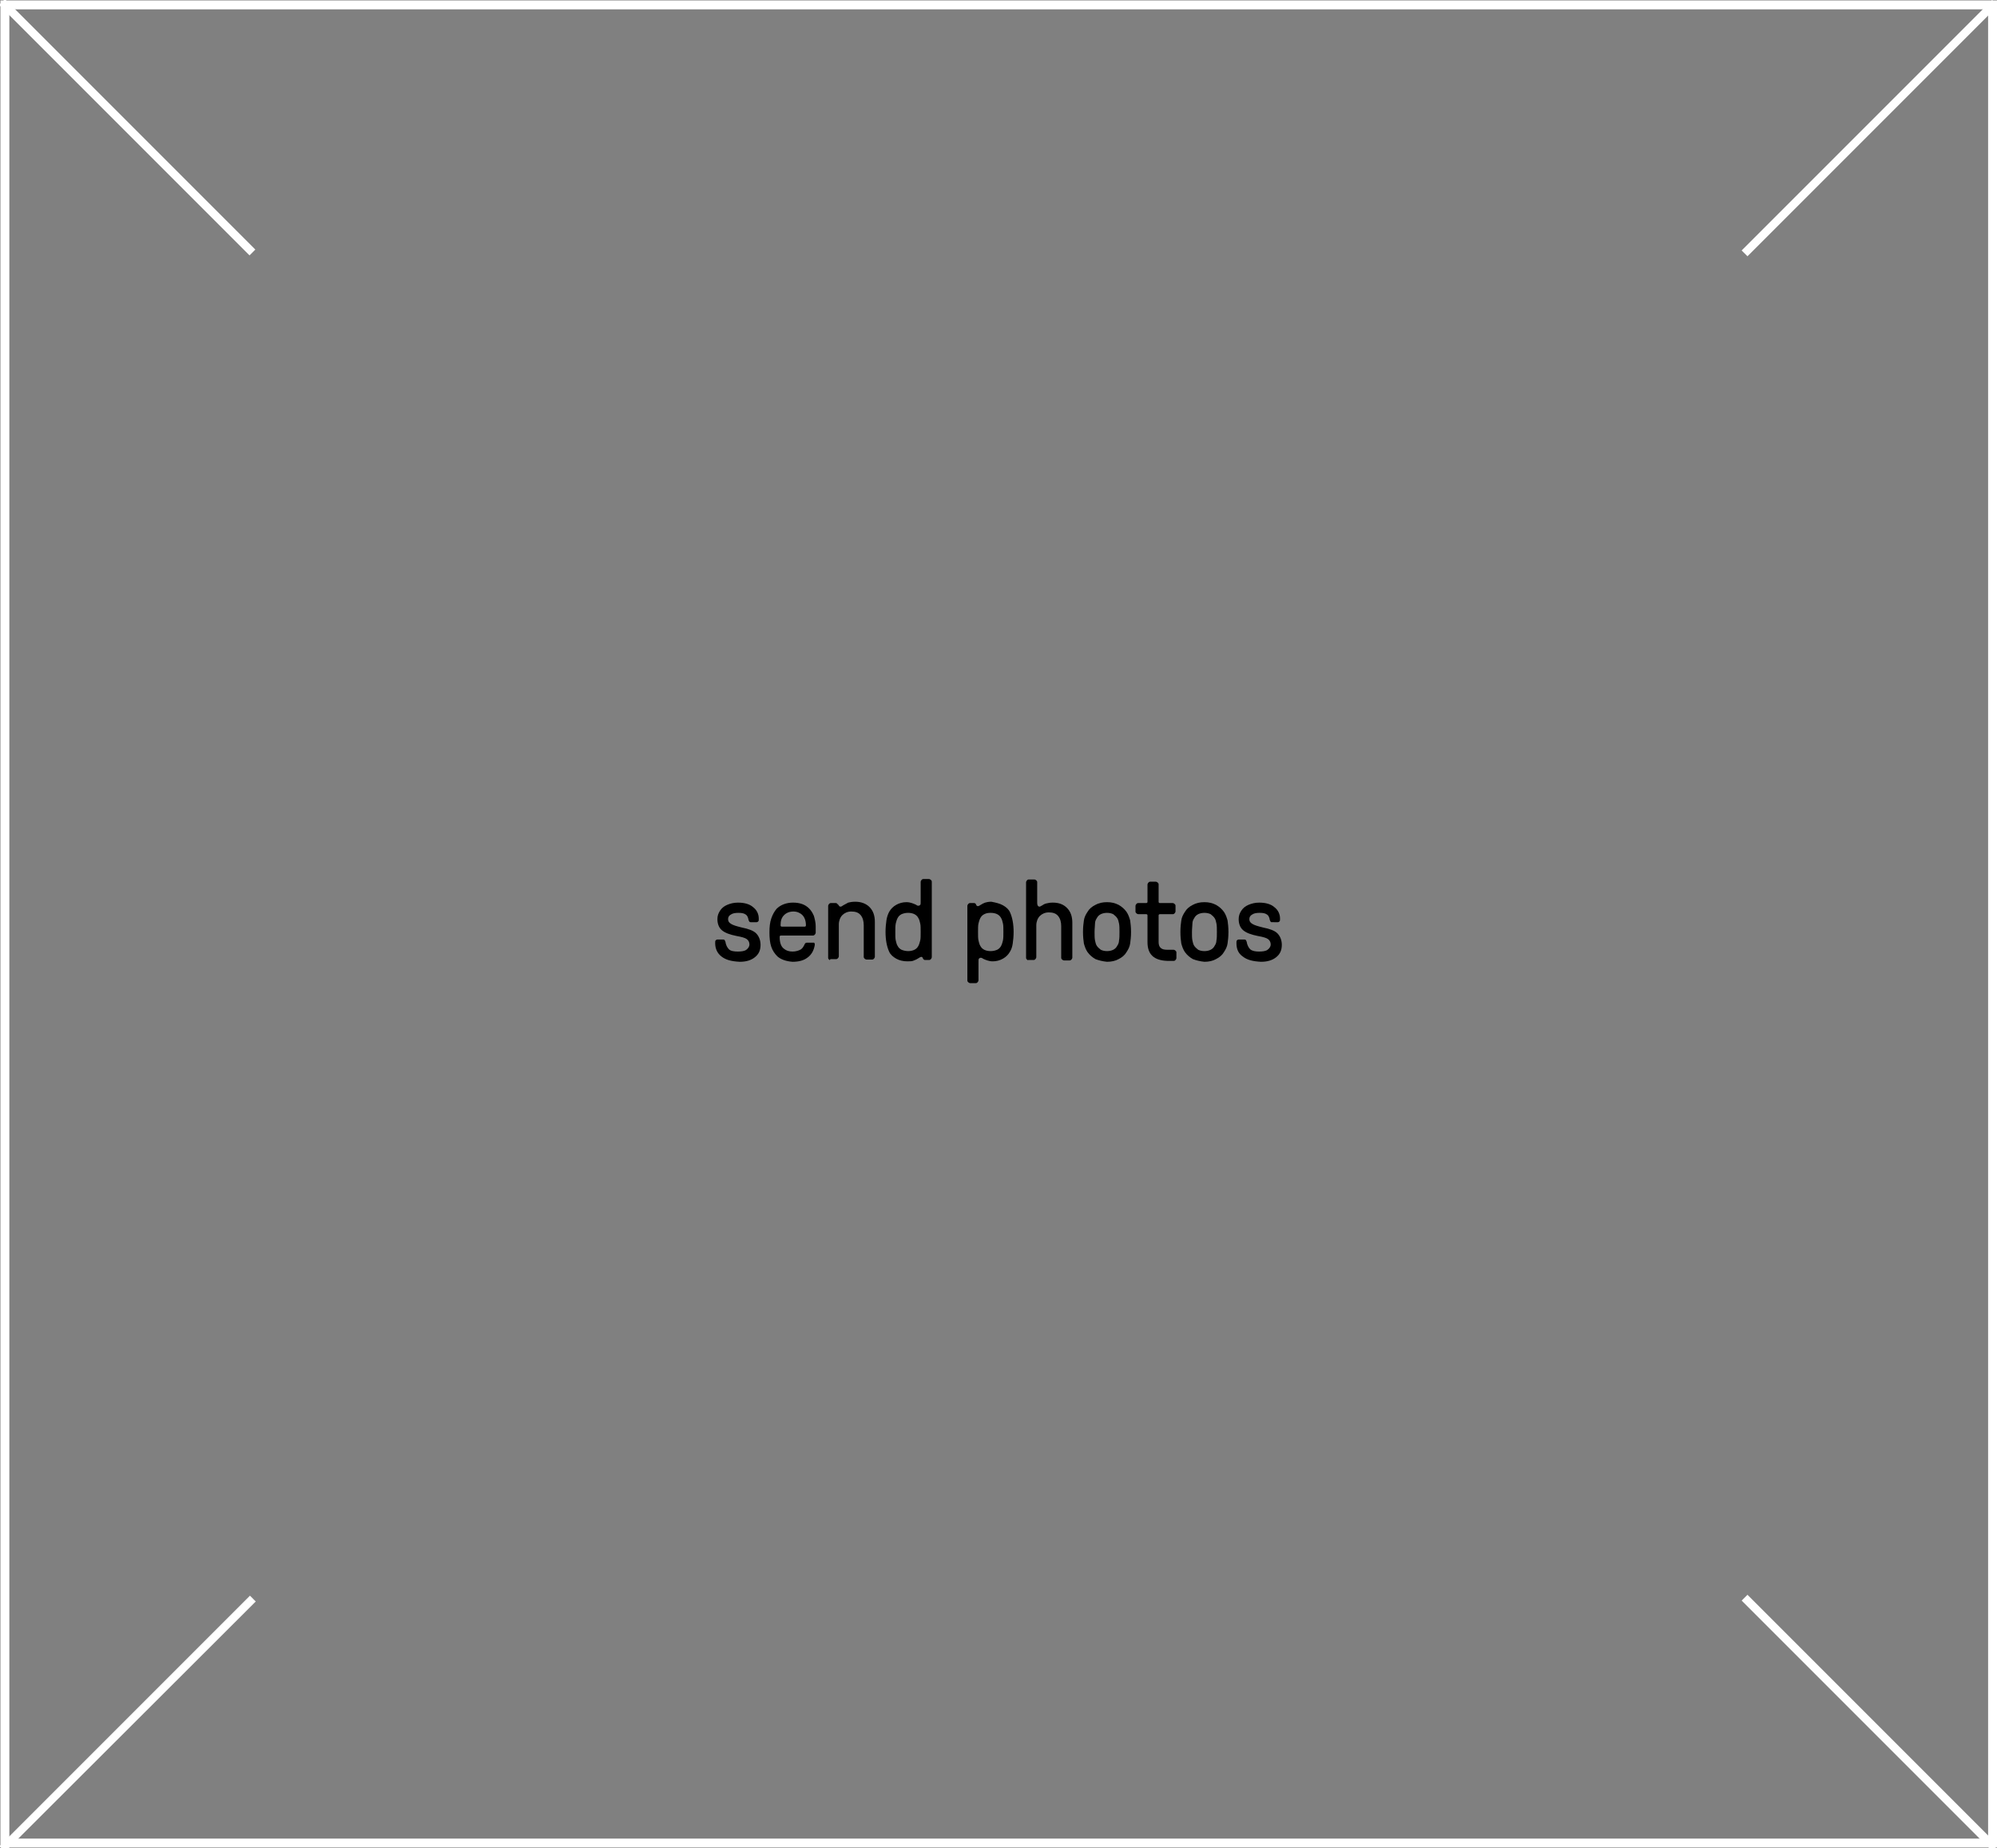 <?xml version="1.0" encoding="utf-8"?>
<!-- Generator: Adobe Illustrator 23.0.2, SVG Export Plug-In . SVG Version: 6.00 Build 0)  -->
<svg version="1.1" id="Warstwa_1" xmlns="http://www.w3.org/2000/svg" xmlns:xlink="http://www.w3.org/1999/xlink" x="0px" y="0px"
	 viewBox="0 0 449 415.5" style="enable-background:new 0 0 449 415.5;" xml:space="preserve">
<rect x="0" y="0" width="449" height="415.5" fill="#808080" stroke="none"/>
<style type="text/css">
	.st0{fill:none;stroke:#FFFFFF;stroke-width:2;stroke-miterlimit:10;}
	.st1{fill:#FFFFFF;stroke:#FFFFFF;stroke-miterlimit:10;}
</style>
<g>
	<path class="st0" d="M1.1,1.1H448v413.2H1.1V1.1z"/>
	<path class="st1" d="M0.5,1.1l0.6-0.6l55.6,55.6l-0.6,0.6L0.5,1.1z"/>
	<path class="st1" d="M392.3,359.8l0.6-0.6l55.6,55.6l-0.6,0.6L392.3,359.8z"/>
	<path class="st1" d="M0.6,415l55.6-55.6l0.6,0.6L1.2,415.5L0.6,415z"/>
	<path class="st1" d="M392.3,56.3l55.6-55.6l0.6,0.6l-55.6,55.6L392.3,56.3z"/>
</g>
<g>
	<path d="M162.2,215c-0.9-0.7-1.4-1.7-1.4-3c0-0.3,0-0.5,0.1-0.6s0.2-0.2,0.4-0.2h1.3c0.1,0,0.2,0,0.3,0.1s0.1,0.2,0.2,0.4
		c0.1,0.7,0.4,1.3,0.8,1.7s1.2,0.5,2,0.5s1.5-0.1,1.9-0.4s0.7-0.7,0.7-1.2s-0.2-0.9-0.6-1.2s-1.2-0.5-2.3-0.7
		c-1.5-0.3-2.6-0.7-3.3-1.3s-1-1.5-1-2.5c0-0.7,0.2-1.3,0.6-1.9c0.4-0.6,0.9-1,1.6-1.3c0.7-0.3,1.5-0.5,2.4-0.5c1.4,0,2.6,0.3,3.4,1
		c0.8,0.6,1.3,1.5,1.3,2.6c0,0.3,0,0.5-0.1,0.6s-0.2,0.2-0.4,0.2h-1.3c-0.1,0-0.2,0-0.3-0.1s-0.1-0.2-0.2-0.4
		c-0.1-0.6-0.3-1-0.6-1.2c-0.4-0.3-0.9-0.4-1.7-0.4c-0.7,0-1.3,0.1-1.7,0.4c-0.4,0.2-0.6,0.6-0.6,1c0,0.5,0.2,0.8,0.7,1.1
		s1.2,0.5,2.4,0.8c1.5,0.3,2.6,0.7,3.2,1.3s1,1.5,1,2.6c0,1.2-0.4,2.1-1.3,2.8c-0.9,0.7-2,1-3.4,1
		C164.5,216.1,163.2,215.8,162.2,215z"/>
	<path d="M174.8,215c-0.6-0.6-1.1-1.3-1.4-2.2c-0.3-0.9-0.4-2-0.4-3.2s0.1-2.2,0.4-3.1c0.3-0.9,0.7-1.6,1.2-2.2
		c0.9-0.9,2.2-1.4,3.7-1.4s2.7,0.4,3.6,1.3c0.5,0.5,0.8,1,1.1,1.7c0.2,0.7,0.4,1.5,0.4,2.3v1.5c0,0.1-0.1,0.3-0.2,0.4
		c-0.1,0.1-0.2,0.2-0.4,0.2h-7.2c-0.2,0-0.3,0.1-0.3,0.3c0,1.3,0.3,2.2,1,2.7c0.5,0.4,1.1,0.6,1.9,0.6c0.7,0,1.4-0.2,1.9-0.5
		c0.4-0.3,0.6-0.7,0.8-1.1c0.1-0.3,0.3-0.4,0.6-0.4h1.3c0.2,0,0.3,0,0.3,0.1c0.1,0.1,0.1,0.2,0.1,0.4c-0.2,1.2-0.7,2.2-1.7,2.9
		c-0.8,0.6-1.9,0.9-3.3,0.9C176.8,216.1,175.6,215.7,174.8,215z M180.9,208.3c0.2,0,0.3-0.1,0.3-0.3c0-1-0.3-1.8-0.8-2.3
		s-1.2-0.8-2-0.8c-0.9,0-1.6,0.3-2.1,0.8c-0.6,0.6-0.8,1.3-0.8,2.3c0,0.2,0.1,0.3,0.3,0.3H180.9z"/>
	<path d="M186.4,215.7c-0.1-0.1-0.2-0.2-0.2-0.4v-11.7c0-0.1,0.1-0.3,0.2-0.4s0.2-0.2,0.4-0.2h1.1c0.2,0,0.3,0.1,0.4,0.2
		c0,0.1,0.1,0.1,0.2,0.2c0.1,0.1,0.1,0.2,0.2,0.3c0.1,0.1,0.2,0.1,0.3,0.1c0.2,0,0.3-0.1,0.6-0.3c0.4-0.2,0.7-0.4,1.1-0.6
		c0.4-0.1,0.9-0.2,1.6-0.2c1.3,0,2.4,0.4,3.2,1.2s1.2,1.9,1.2,3.3v7.9c0,0.1-0.1,0.3-0.2,0.4s-0.2,0.2-0.4,0.2h-1.3
		c-0.1,0-0.3-0.1-0.4-0.2c-0.1-0.1-0.2-0.2-0.2-0.4V208c0-0.9-0.2-1.7-0.7-2.3s-1.2-0.8-2.1-0.8c-0.8,0-1.5,0.3-2,0.8
		s-0.8,1.3-0.8,2.1v7.2c0,0.1-0.1,0.3-0.2,0.4c-0.1,0.1-0.2,0.2-0.4,0.2h-1.3C186.6,215.9,186.5,215.8,186.4,215.7z"/>
	<path d="M204,216.1c-0.9,0-1.8-0.2-2.5-0.6c-0.7-0.4-1.3-0.9-1.6-1.6c-0.5-1.1-0.8-2.6-0.8-4.4c0-1,0.1-1.9,0.2-2.6
		c0.1-0.7,0.3-1.3,0.6-1.9c0.4-0.7,0.9-1.2,1.6-1.6c0.7-0.4,1.5-0.6,2.3-0.6c0.5,0,0.9,0.1,1.2,0.2s0.6,0.2,1,0.4
		c0.2,0.2,0.4,0.2,0.5,0.2c0.2,0,0.3-0.1,0.4-0.2c0.1-0.1,0.1-0.3,0.1-0.6v-4.6c0-0.1,0.1-0.3,0.2-0.4c0.1-0.1,0.2-0.2,0.4-0.2h1.3
		c0.1,0,0.3,0.1,0.4,0.2c0.1,0.1,0.2,0.2,0.2,0.4v17c0,0.1-0.1,0.3-0.2,0.4c-0.1,0.1-0.2,0.2-0.4,0.2H208c-0.2,0-0.3-0.1-0.4-0.2
		c-0.1-0.2-0.2-0.3-0.2-0.4c-0.1-0.1-0.2-0.1-0.3-0.1s-0.3,0.1-0.6,0.3s-0.7,0.4-1,0.5C205.1,216.1,204.6,216.1,204,216.1z
		 M204.2,213.8c0.5,0,1-0.1,1.4-0.3s0.7-0.5,0.9-0.9s0.3-0.8,0.4-1.2c0.1-0.4,0.1-1.1,0.1-1.9c0-0.8,0-1.5-0.1-1.9s-0.2-0.9-0.4-1.2
		c-0.2-0.4-0.5-0.7-0.9-0.9s-0.9-0.3-1.4-0.3c-0.6,0-1,0.1-1.5,0.3c-0.4,0.2-0.7,0.5-0.9,0.9s-0.3,0.8-0.4,1.2
		c-0.1,0.5-0.1,1.1-0.1,1.9c0,0.8,0,1.5,0.1,1.9s0.2,0.9,0.4,1.2c0.2,0.4,0.5,0.7,0.9,0.9C203.2,213.7,203.7,213.8,204.2,213.8z"/>
	<path d="M225.5,203.5c0.7,0.4,1.3,0.9,1.6,1.6c0.5,1.1,0.8,2.6,0.8,4.4c0,1-0.1,1.9-0.2,2.6c-0.1,0.7-0.3,1.3-0.6,1.8
		c-0.4,0.7-0.9,1.2-1.6,1.6c-0.7,0.4-1.5,0.6-2.3,0.6c-0.5,0-0.9-0.1-1.2-0.2c-0.3-0.1-0.6-0.2-1-0.4c-0.2-0.2-0.4-0.2-0.5-0.2
		c-0.2,0-0.3,0.1-0.4,0.2c-0.1,0.1-0.1,0.3-0.1,0.6v4.3c0,0.1-0.1,0.3-0.2,0.4c-0.1,0.1-0.2,0.2-0.4,0.2h-1.3
		c-0.1,0-0.3-0.1-0.4-0.2s-0.2-0.2-0.2-0.4v-16.8c0-0.1,0.1-0.3,0.2-0.4s0.2-0.2,0.4-0.2h0.9c0.2,0,0.3,0.1,0.4,0.2
		c0.1,0.4,0.3,0.5,0.5,0.5c0.1,0,0.3-0.1,0.6-0.3s0.7-0.4,1-0.5s0.8-0.2,1.4-0.2C223.9,202.9,224.8,203.1,225.5,203.5z M221.3,205.5
		c-0.4,0.2-0.7,0.5-0.9,0.9s-0.3,0.8-0.4,1.2s-0.1,1.1-0.1,1.9c0,0.8,0,1.5,0.1,1.9s0.2,0.9,0.4,1.2c0.2,0.4,0.5,0.7,0.9,0.9
		s0.9,0.3,1.4,0.3c0.6,0,1-0.1,1.5-0.3c0.4-0.2,0.7-0.5,0.9-0.9s0.3-0.8,0.4-1.2c0.1-0.5,0.1-1.1,0.1-1.9c0-0.8,0-1.5-0.1-1.9
		s-0.2-0.9-0.4-1.2c-0.2-0.4-0.5-0.7-0.9-0.9s-0.9-0.3-1.5-0.3S221.7,205.3,221.3,205.5z"/>
	<path d="M230.9,215.7c-0.1-0.1-0.2-0.2-0.2-0.4v-17c0-0.1,0.1-0.3,0.2-0.4s0.2-0.2,0.4-0.2h1.3c0.1,0,0.3,0.1,0.4,0.2
		c0.1,0.1,0.2,0.2,0.2,0.4v4.7c0,0.5,0.2,0.8,0.5,0.8c0.1,0,0.2,0,0.3-0.1s0.2-0.1,0.2-0.1c0.3-0.2,0.6-0.4,1-0.5s0.9-0.2,1.5-0.2
		c1.4,0,2.4,0.4,3.2,1.2s1.2,1.9,1.2,3.3v7.9c0,0.1-0.1,0.3-0.2,0.4c-0.1,0.1-0.2,0.2-0.4,0.2h-1.3c-0.1,0-0.3-0.1-0.4-0.2
		s-0.2-0.2-0.2-0.4v-7.1c0-0.9-0.2-1.7-0.7-2.3s-1.2-0.8-2.1-0.8c-0.8,0-1.5,0.3-2,0.8s-0.8,1.3-0.8,2.1v7.2c0,0.1-0.1,0.3-0.2,0.4
		c-0.1,0.1-0.2,0.2-0.4,0.2h-1.3C231.1,215.9,231,215.8,230.9,215.7z"/>
	<path d="M246.3,215.6c-0.7-0.4-1.3-0.9-1.8-1.6c-0.4-0.6-0.6-1.2-0.8-1.9c-0.1-0.7-0.2-1.5-0.2-2.6s0.1-1.9,0.2-2.6
		c0.1-0.7,0.4-1.3,0.8-1.9c0.4-0.7,1-1.2,1.8-1.6c0.7-0.4,1.6-0.6,2.6-0.6s1.8,0.2,2.6,0.6c0.7,0.4,1.3,0.9,1.8,1.6
		c0.4,0.6,0.6,1.2,0.8,1.9c0.1,0.7,0.2,1.5,0.2,2.6s-0.1,1.9-0.2,2.6c-0.1,0.7-0.4,1.3-0.8,1.9c-0.4,0.7-1,1.2-1.8,1.6
		c-0.7,0.4-1.6,0.6-2.6,0.6C247.9,216.1,247.1,215.9,246.3,215.6z M250.3,213.5c0.4-0.2,0.7-0.5,0.9-0.9c0.2-0.3,0.4-0.7,0.4-1.2
		c0.1-0.5,0.1-1.1,0.1-1.9c0-0.8,0-1.4-0.1-1.9s-0.2-0.9-0.4-1.2s-0.5-0.6-0.9-0.9c-0.4-0.2-0.9-0.3-1.4-0.3s-1,0.1-1.4,0.3
		s-0.7,0.5-0.9,0.9c-0.2,0.3-0.4,0.7-0.4,1.2s-0.1,1.1-0.1,1.9c0,0.8,0,1.4,0.1,1.9s0.2,0.9,0.4,1.2s0.5,0.6,0.9,0.9
		c0.4,0.2,0.9,0.3,1.4,0.3C249.4,213.8,249.9,213.7,250.3,213.5z"/>
	<path d="M258,211.8v-6c0-0.2-0.1-0.3-0.3-0.3h-1.8c-0.1,0-0.3-0.1-0.4-0.2s-0.2-0.2-0.2-0.4v-1.3c0-0.1,0.1-0.3,0.2-0.4
		c0.1-0.1,0.2-0.2,0.4-0.2h1.8c0.2,0,0.3-0.1,0.3-0.3v-3.9c0-0.1,0.1-0.3,0.2-0.4c0.1-0.1,0.2-0.2,0.4-0.2h1.3
		c0.1,0,0.3,0.1,0.4,0.2c0.1,0.1,0.2,0.2,0.2,0.4v3.9c0,0.2,0.1,0.3,0.3,0.3h2.9c0.1,0,0.3,0.1,0.4,0.2c0.1,0.1,0.2,0.2,0.2,0.4v1.3
		c0,0.1-0.1,0.3-0.2,0.4s-0.2,0.2-0.4,0.2h-2.9c-0.2,0-0.3,0.1-0.3,0.3v6c0,0.6,0.2,1.1,0.5,1.3c0.3,0.3,0.8,0.4,1.5,0.4h1.4
		c0.1,0,0.3,0.1,0.4,0.2c0.1,0.1,0.2,0.2,0.2,0.4v1.3c0,0.1-0.1,0.3-0.2,0.4s-0.2,0.2-0.4,0.2h-1.4C259.4,215.9,258,214.5,258,211.8
		z"/>
	<path d="M268.2,215.6c-0.7-0.4-1.3-0.9-1.8-1.6c-0.4-0.6-0.6-1.2-0.8-1.9c-0.1-0.7-0.2-1.5-0.2-2.6s0.1-1.9,0.2-2.6
		c0.1-0.7,0.4-1.3,0.8-1.9c0.4-0.7,1-1.2,1.8-1.6c0.7-0.4,1.6-0.6,2.6-0.6s1.8,0.2,2.6,0.6c0.7,0.4,1.3,0.9,1.8,1.6
		c0.4,0.6,0.6,1.2,0.8,1.9c0.1,0.7,0.2,1.5,0.2,2.6s-0.1,1.9-0.2,2.6c-0.1,0.7-0.4,1.3-0.8,1.9c-0.4,0.7-1,1.2-1.8,1.6
		c-0.7,0.4-1.6,0.6-2.6,0.6C269.8,216.1,269,215.9,268.2,215.6z M272.2,213.5c0.4-0.2,0.7-0.5,0.9-0.9c0.2-0.3,0.4-0.7,0.4-1.2
		c0.1-0.5,0.1-1.1,0.1-1.9c0-0.8,0-1.4-0.1-1.9s-0.2-0.9-0.4-1.2c-0.2-0.3-0.5-0.6-0.9-0.9c-0.4-0.2-0.9-0.3-1.4-0.3s-1,0.1-1.4,0.3
		s-0.7,0.5-0.9,0.9c-0.2,0.3-0.4,0.7-0.4,1.2s-0.1,1.1-0.1,1.9c0,0.8,0,1.4,0.1,1.9s0.2,0.9,0.4,1.2c0.2,0.3,0.5,0.6,0.9,0.9
		c0.4,0.2,0.9,0.3,1.4,0.3C271.3,213.8,271.8,213.7,272.2,213.5z"/>
	<path d="M279.4,215c-1-0.7-1.4-1.7-1.4-3c0-0.3,0-0.5,0.1-0.6s0.2-0.2,0.4-0.2h1.3c0.1,0,0.2,0,0.3,0.1c0.1,0.1,0.1,0.2,0.2,0.4
		c0.1,0.7,0.4,1.3,0.8,1.7c0.5,0.4,1.2,0.5,2,0.5s1.5-0.1,1.9-0.4s0.7-0.7,0.7-1.2s-0.2-0.9-0.6-1.2s-1.2-0.5-2.3-0.7
		c-1.5-0.3-2.6-0.7-3.3-1.3s-1-1.5-1-2.5c0-0.7,0.2-1.3,0.6-1.9c0.4-0.6,0.9-1,1.6-1.3s1.5-0.5,2.4-0.5c1.4,0,2.6,0.3,3.4,1
		c0.8,0.6,1.3,1.5,1.3,2.6c0,0.3,0,0.5-0.1,0.6s-0.2,0.2-0.4,0.2H286c-0.1,0-0.3,0-0.3-0.1c-0.1-0.1-0.1-0.2-0.2-0.4
		c-0.1-0.6-0.3-1-0.6-1.2c-0.4-0.3-0.9-0.4-1.7-0.4c-0.7,0-1.3,0.1-1.7,0.4c-0.4,0.2-0.6,0.6-0.6,1c0,0.5,0.2,0.8,0.7,1.1
		s1.2,0.5,2.4,0.8c1.5,0.3,2.6,0.7,3.2,1.3s1,1.5,1,2.6c0,1.2-0.4,2.1-1.3,2.8s-2,1-3.4,1C281.7,216.1,280.4,215.8,279.4,215z"/>
</g>
</svg>
